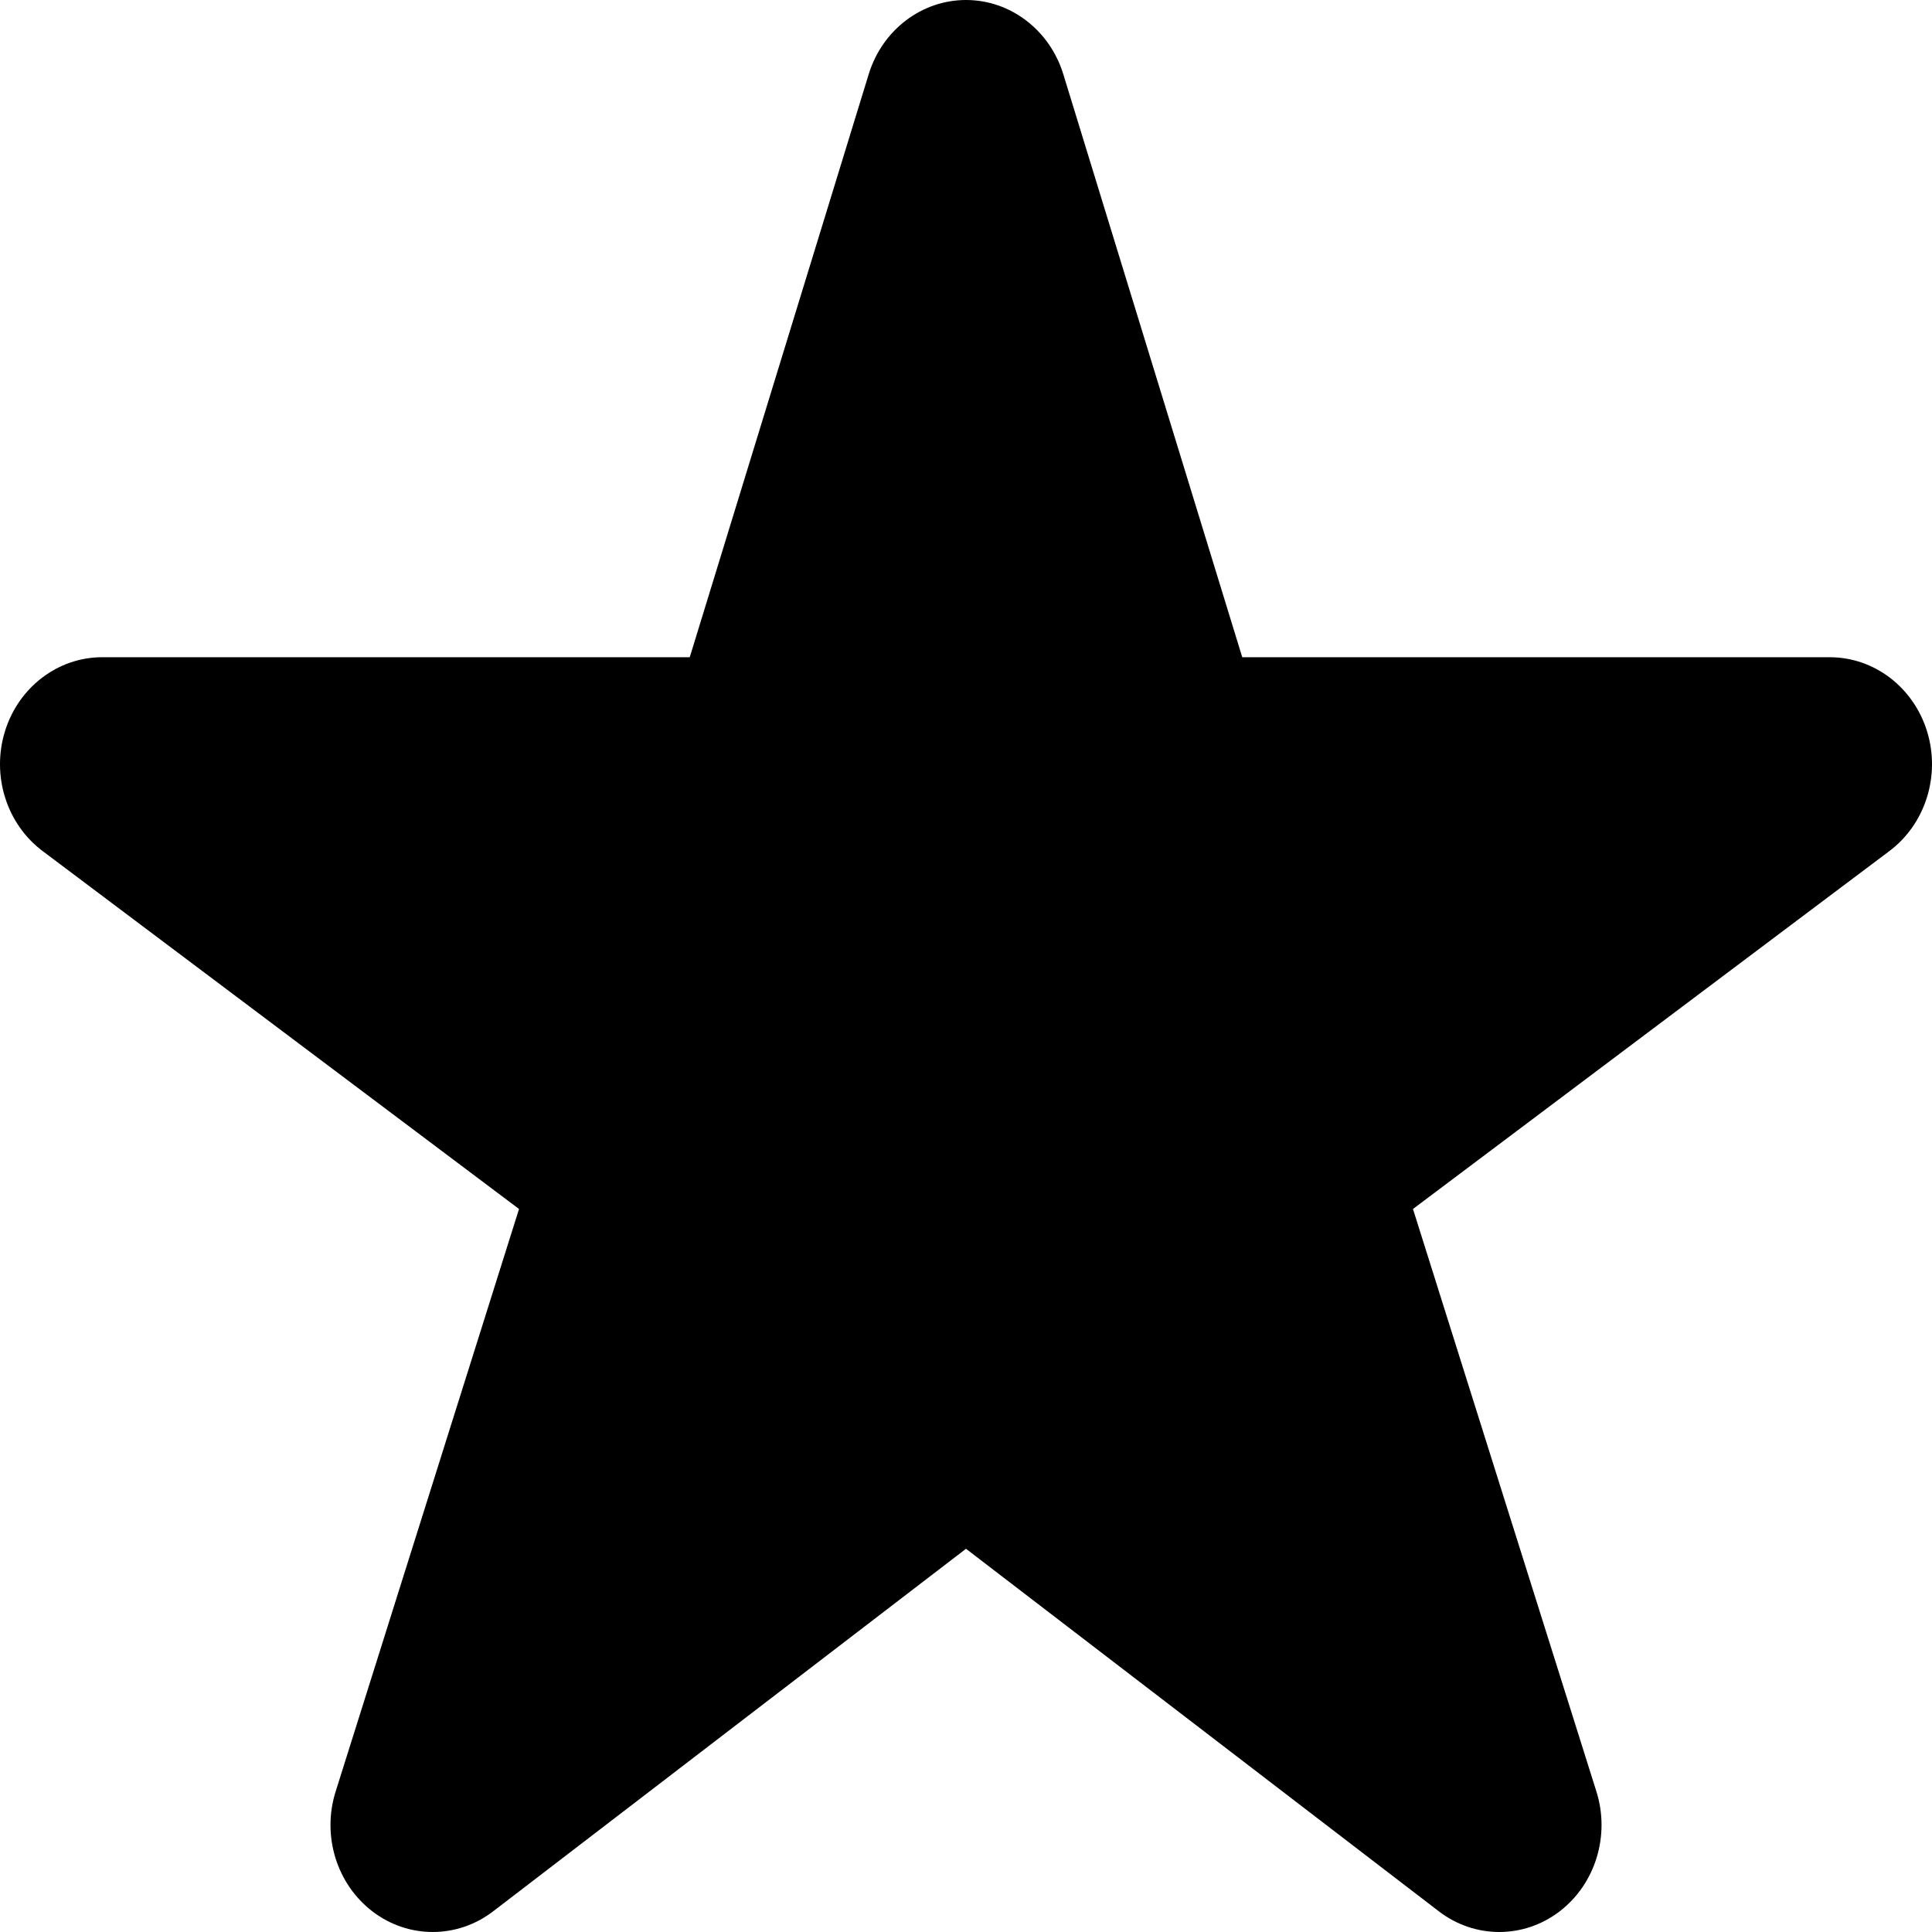 <svg xmlns="http://www.w3.org/2000/svg" fill="none" viewBox="0 0 150 150" height="150" width="150">
<path fill="black" d="M149.619 56.788C148.561 53.355 145.507 51.027 142.062 51.027H96.448L82.556 5.766C81.501 2.332 78.449 0 75 0C71.551 0 68.498 2.332 67.444 5.766L53.552 51.026H7.938C4.493 51.026 1.439 53.354 0.381 56.788C-0.673 60.221 0.509 63.977 3.311 66.077L40.297 93.865L26.059 139.094C24.977 142.525 26.141 146.289 28.931 148.413C31.722 150.536 35.505 150.527 38.288 148.395L75 120.246L111.712 148.395C114.496 150.528 118.278 150.536 121.07 148.413C123.86 146.289 125.024 142.525 123.945 139.094L109.703 93.865L146.689 66.078C149.491 63.977 150.673 60.221 149.619 56.788Z"></path>
</svg>
